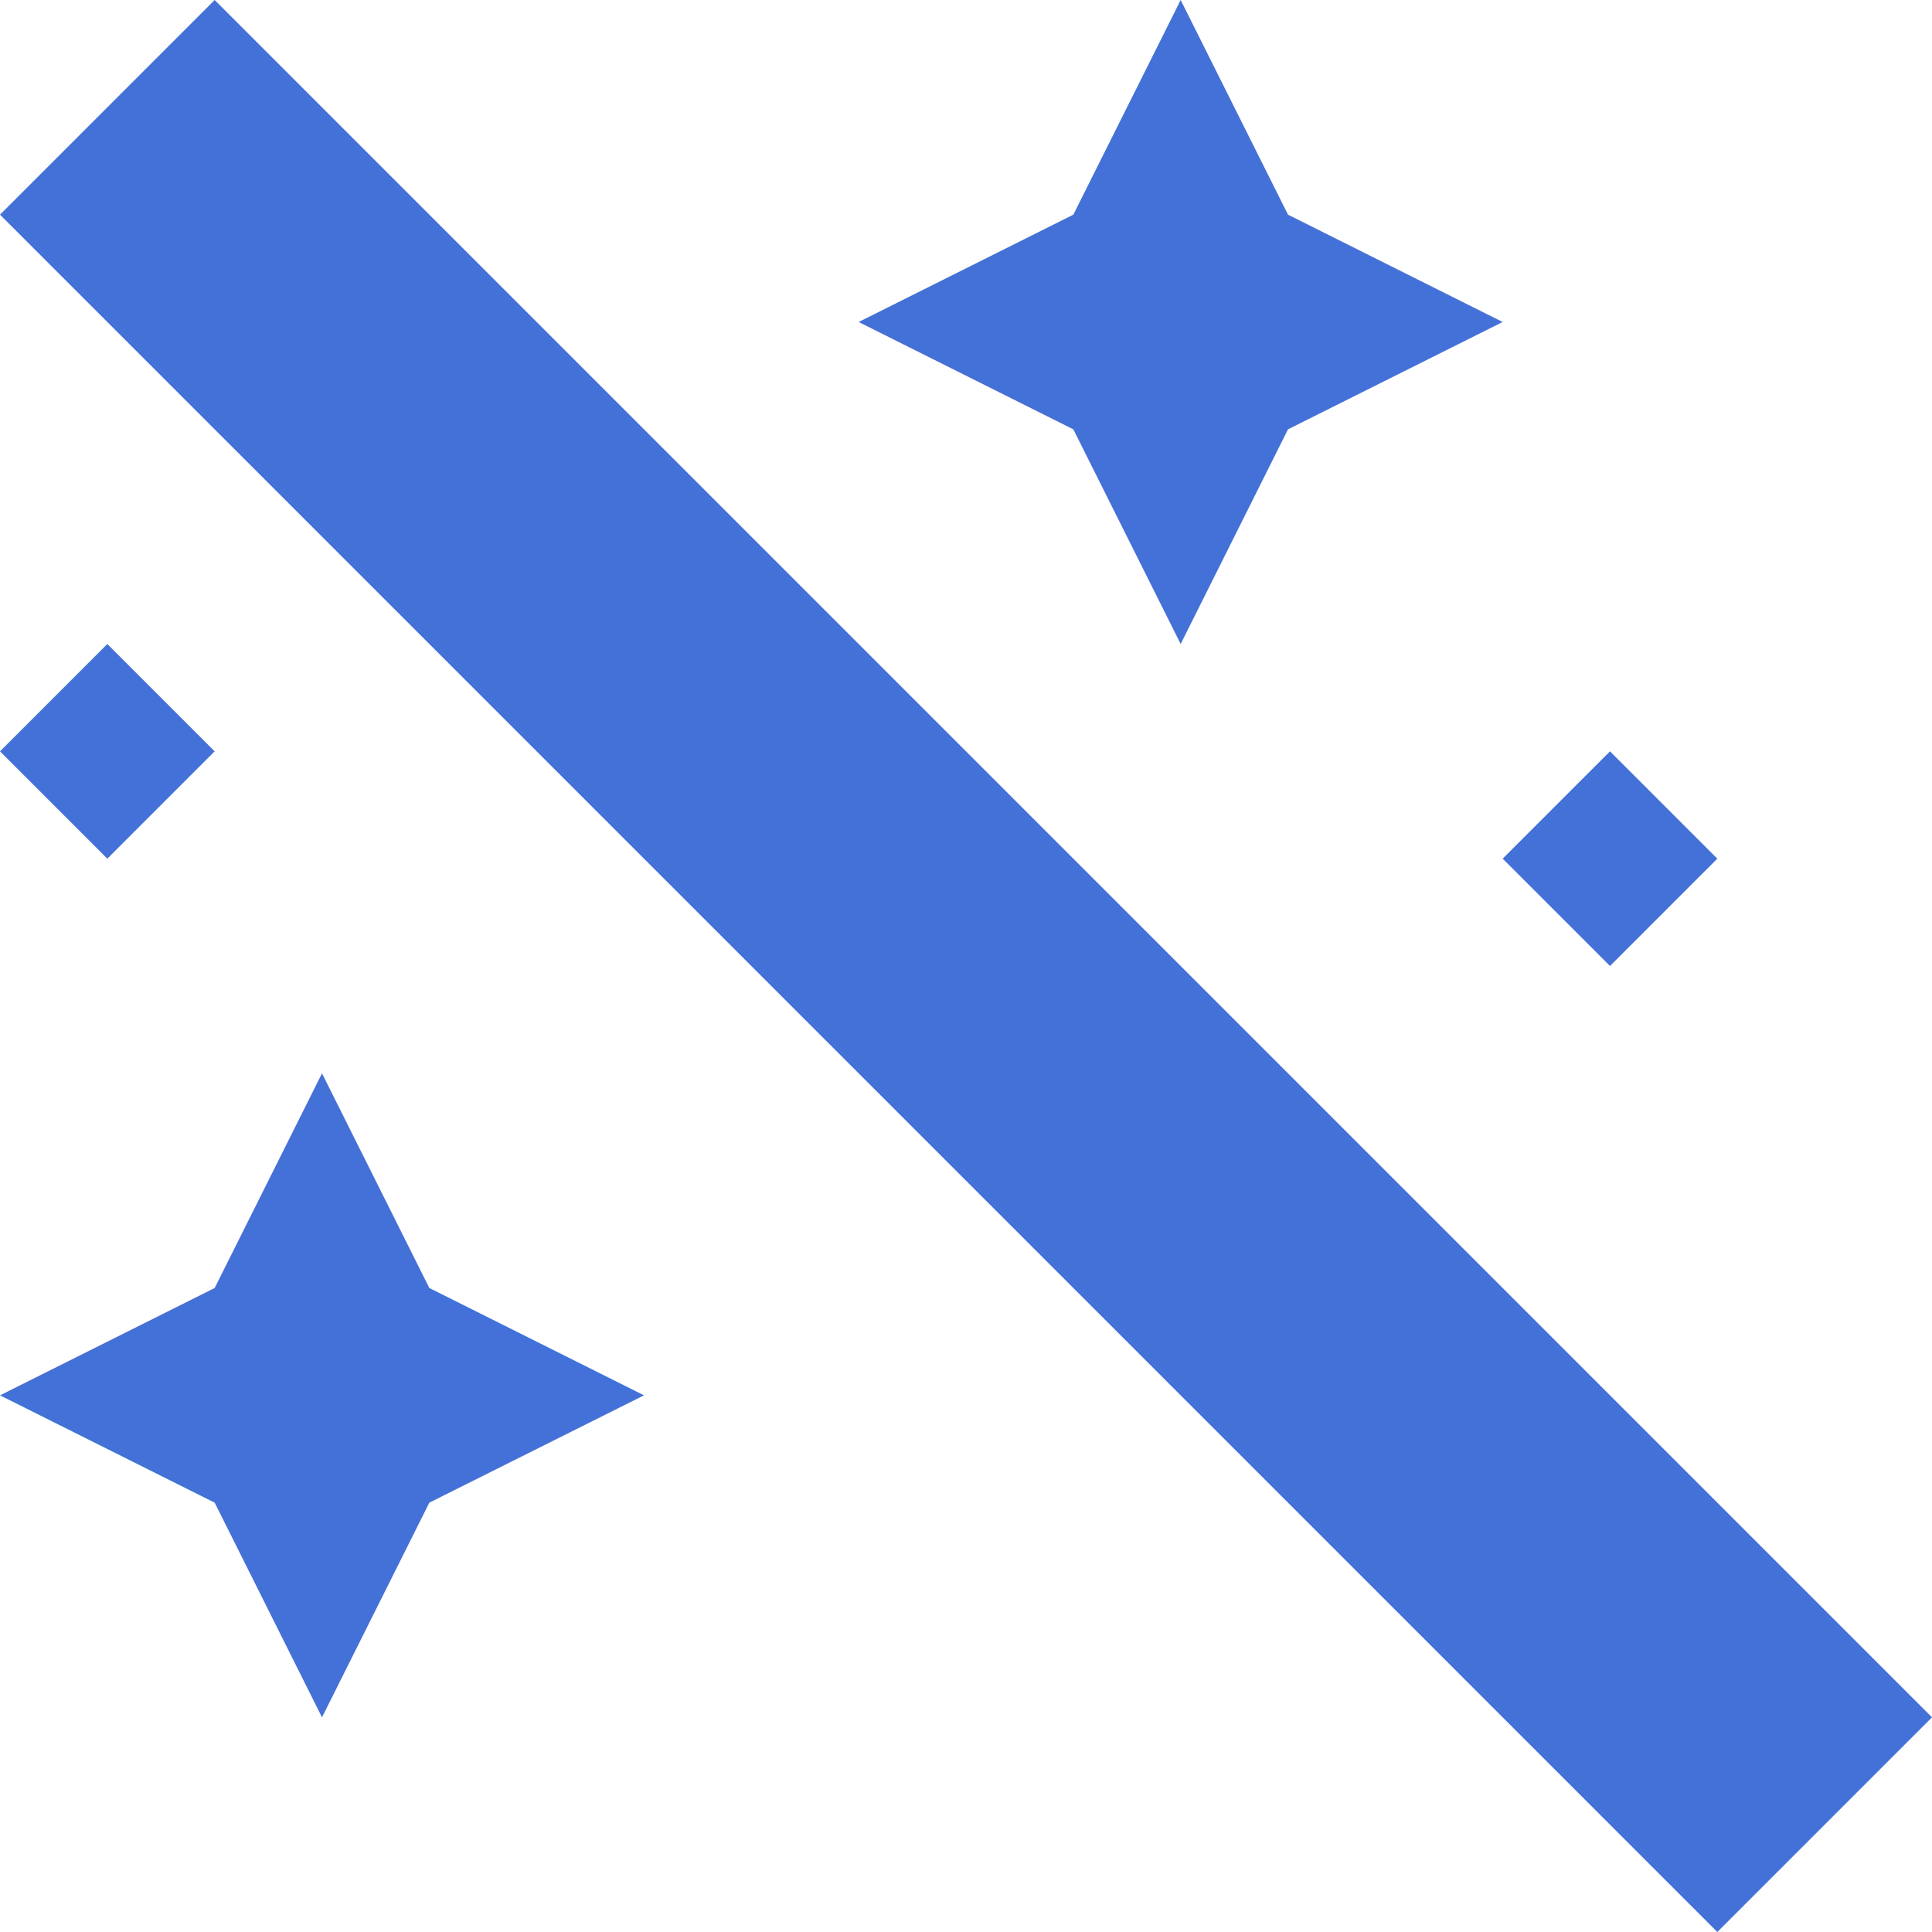 <?xml version="1.0" encoding="UTF-8"?> <svg xmlns="http://www.w3.org/2000/svg" width="18" height="18" viewBox="0 0 18 18" fill="none"><path fill-rule="evenodd" clip-rule="evenodd" d="M0 2L2 0L18 16L16 18L0 2ZM10 2L11 0L12 2L14 3L12 4L11 6L10 4L8 3L10 2ZM2 12L3 10L4 12L6 13L4 14L3 16L2 14L0 13L2 12ZM1 6L2 7L1 8L0 7L1 6ZM15 7L16 8L15 9L14 8L15 7Z" fill="#4371D7"></path></svg> 